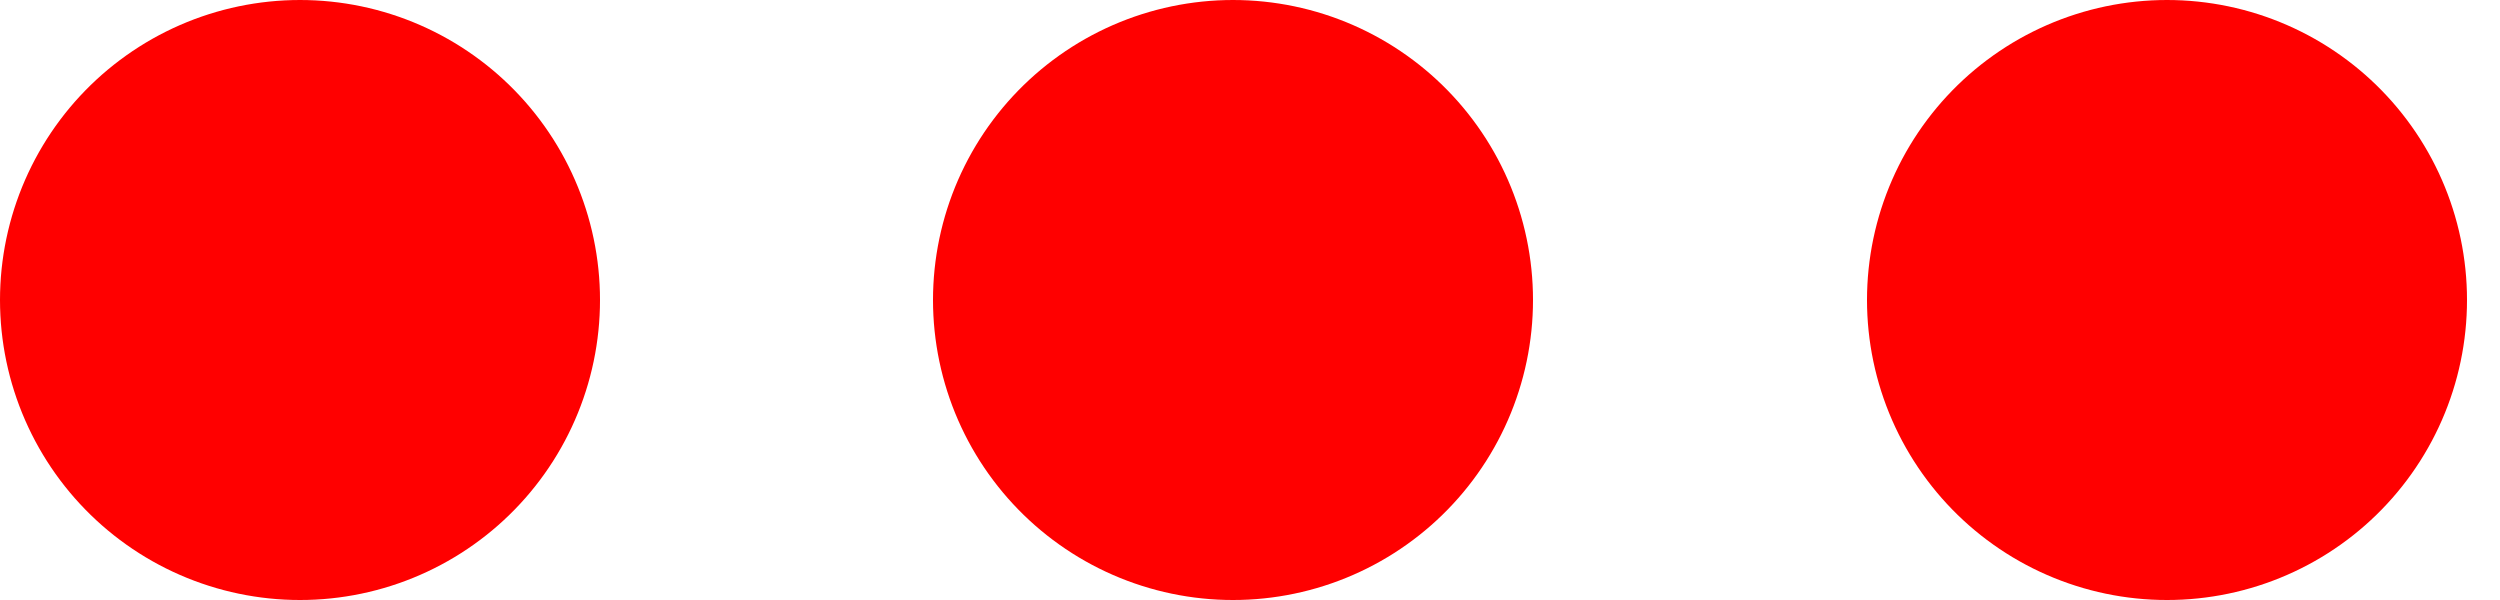 <?xml version="1.0" encoding="utf-8"?>
<!-- Generator: Adobe Illustrator 23.0.4, SVG Export Plug-In . SVG Version: 6.00 Build 0)  -->
<svg version="1.1" id="Слой_1" xmlns="http://www.w3.org/2000/svg" xmlns:xlink="http://www.w3.org/1999/xlink" x="0px" y="0px"
	 viewBox="0 0 25 6" enable-background="new 0 0 25 6" xml:space="preserve">
<g>
	
		<line fill="none" stroke="#FF0000" stroke-width="6" stroke-linecap="round" stroke-miterlimit="10" x1="12.33" y1="3" x2="12.33" y2="3"/>
	<line fill="none" stroke="#FF0000" stroke-width="6" stroke-linecap="round" stroke-miterlimit="10" x1="3" y1="3" x2="3" y2="3"/>
	
		<line fill="none" stroke="#FF0000" stroke-width="6" stroke-linecap="round" stroke-miterlimit="10" x1="21.67" y1="3" x2="21.67" y2="3"/>
</g>
</svg>
